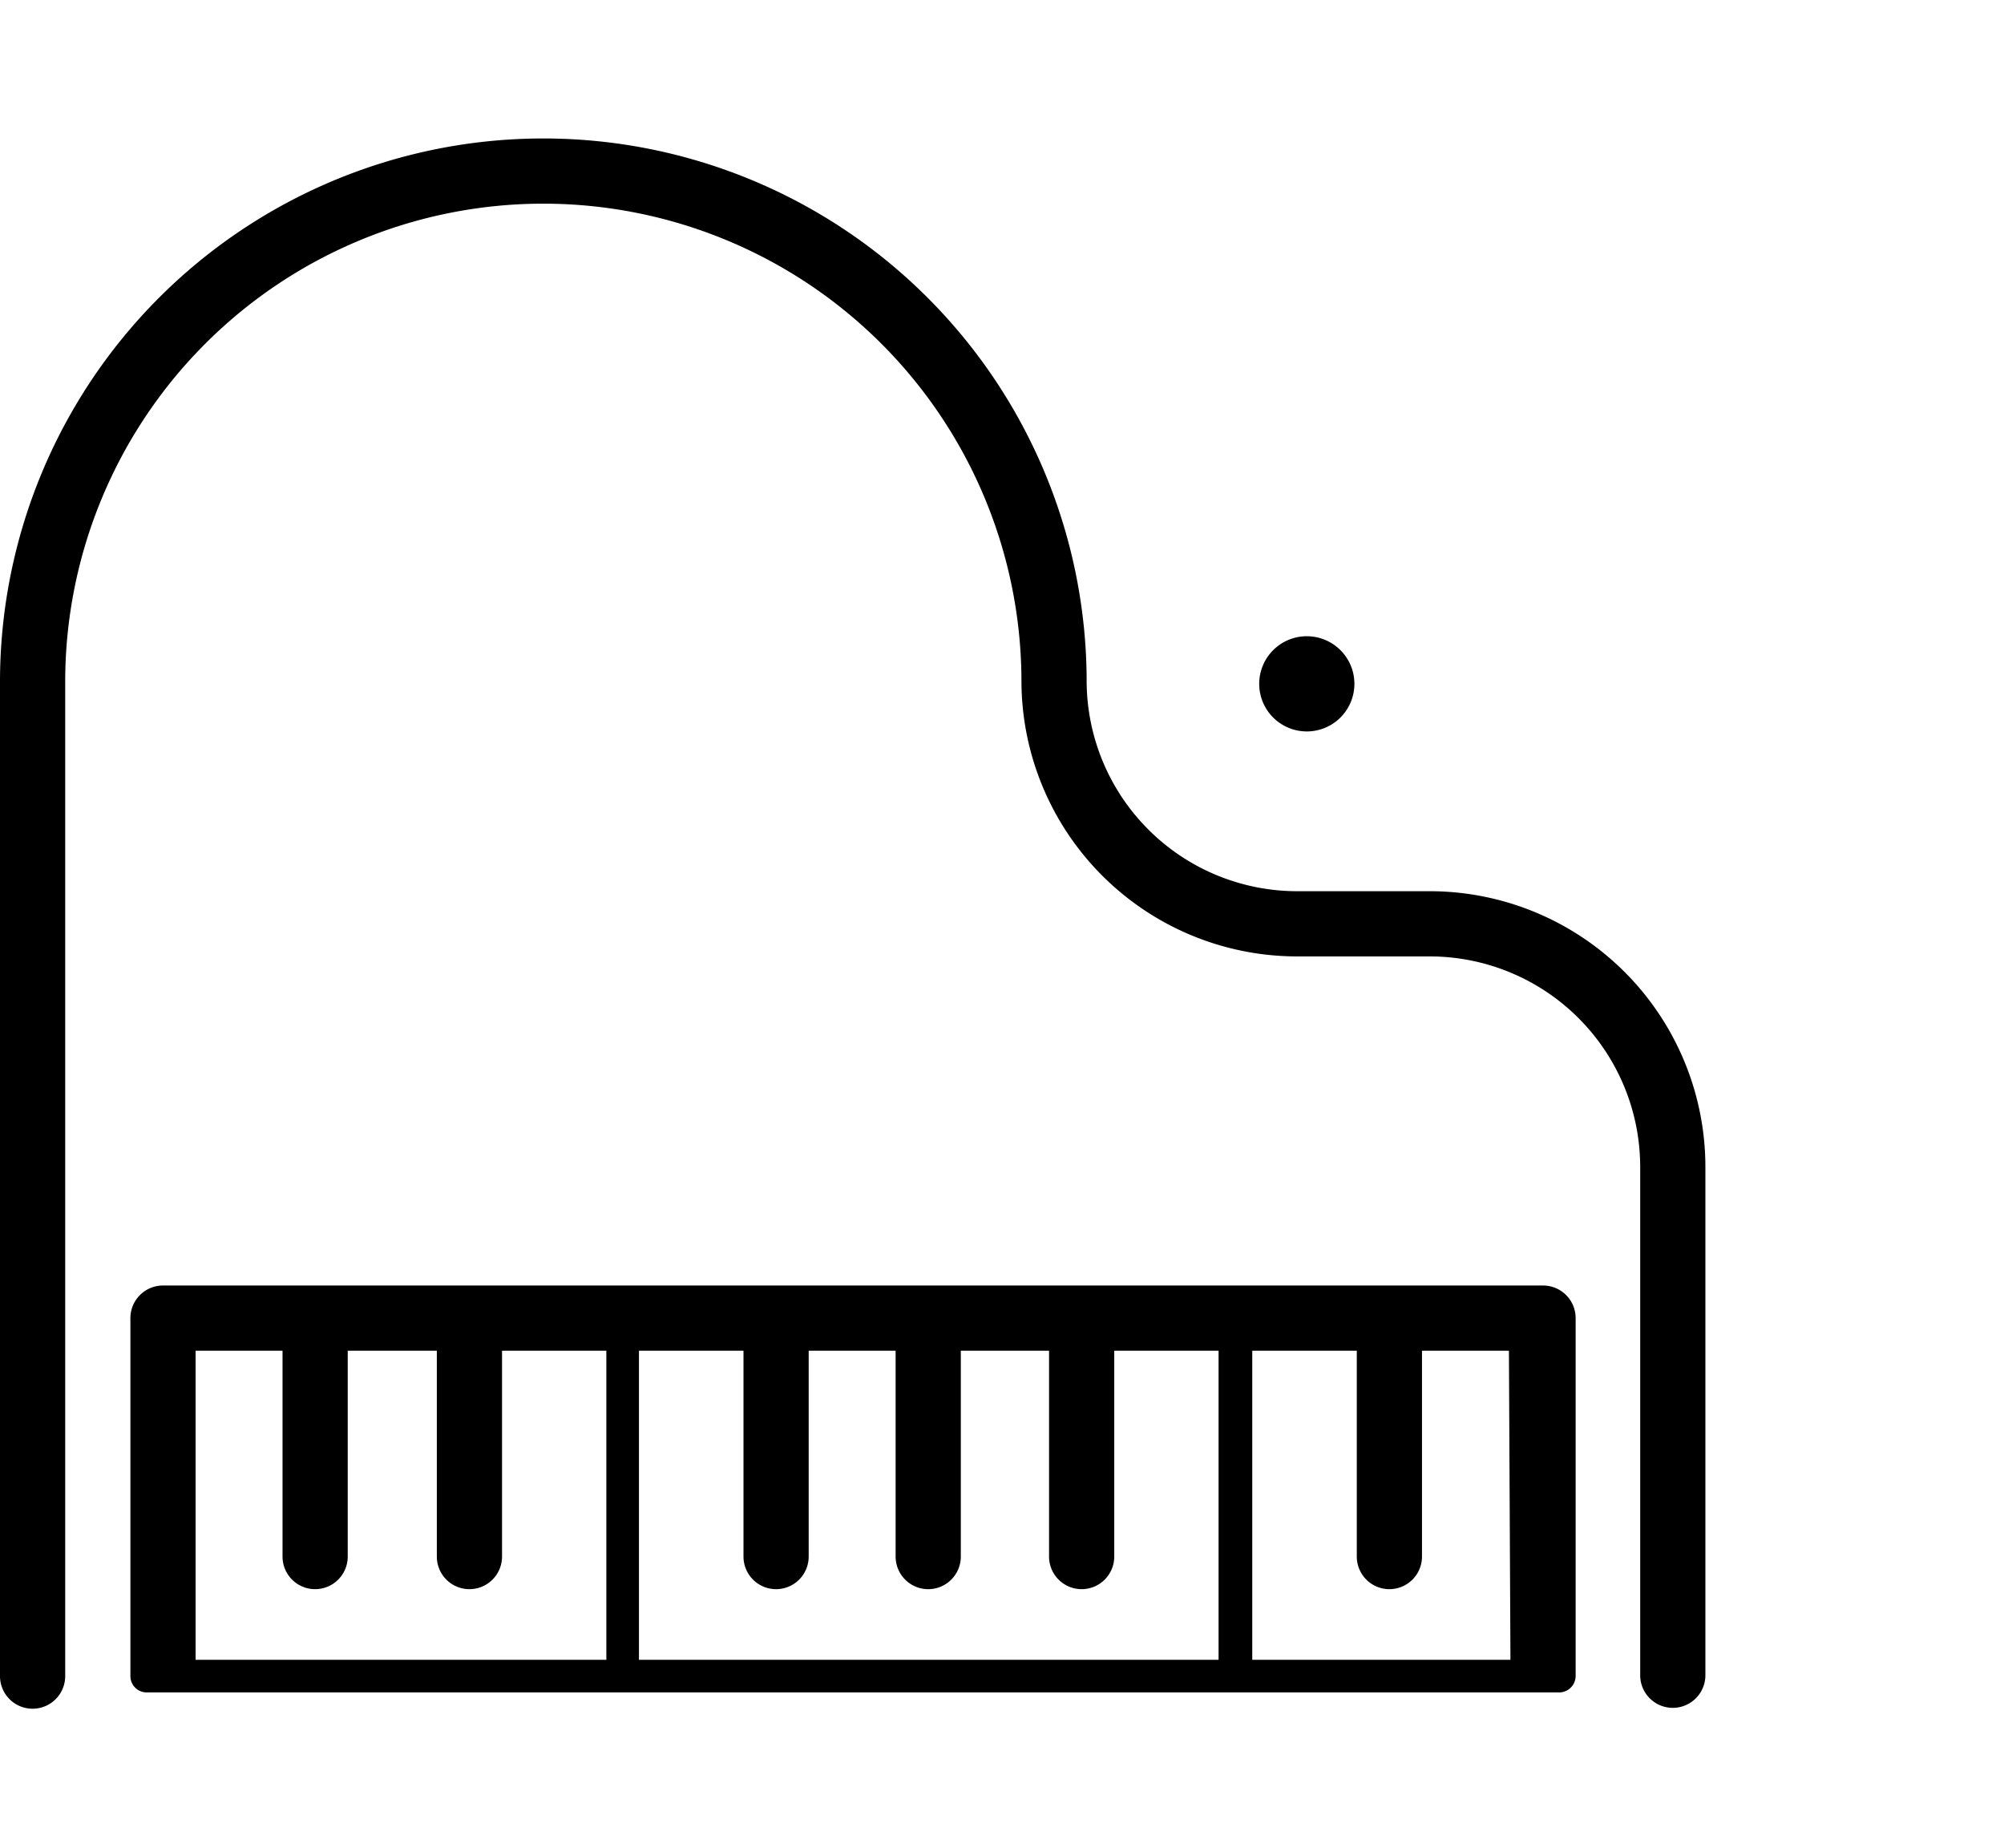 <svg id="Ebene_1" data-name="Ebene 1" xmlns="http://www.w3.org/2000/svg" viewBox="0 0 92.21 85"><path d="M65.79,41H59.64A9.69,9.69,0,0,1,50,31.37,25,25,0,1,0,0,31.37V77.11a1.5,1.5,0,0,0,3,0V31.37a22,22,0,1,1,44,0A12.69,12.69,0,0,0,59.64,44h6.15a9.69,9.69,0,0,1,9.68,9.67v23.4a1.5,1.5,0,0,0,3,0V53.71A12.69,12.69,0,0,0,65.79,41Z"/><path d="M71,59.14H7.49A1.5,1.5,0,0,0,6,60.64V77.11H6a.75.75,0,0,0,.75.75h65a.76.76,0,0,0,.75-.75h0V60.64A1.5,1.5,0,0,0,71,59.14Zm-1.5,17.22H57.62V62.14h4.81v9.47a1.5,1.5,0,1,0,3,0V62.14h4ZM35.71,73.11a1.5,1.5,0,0,0,1.5-1.5V62.14h4v9.47a1.5,1.5,0,0,0,3,0V62.14h4.06v9.47a1.5,1.5,0,0,0,3,0V62.14h4.8V76.36H29.4V62.14h4.81v9.47A1.5,1.5,0,0,0,35.71,73.11ZM13,62.14v9.47a1.5,1.5,0,0,0,3,0V62.14H20.1v9.47a1.5,1.5,0,0,0,3,0V62.14h4.8V76.36H9V62.14Z"/><path d="M60.12,33.65a2.19,2.19,0,1,0-2.18-2.19A2.19,2.19,0,0,0,60.12,33.65Z"/></svg>